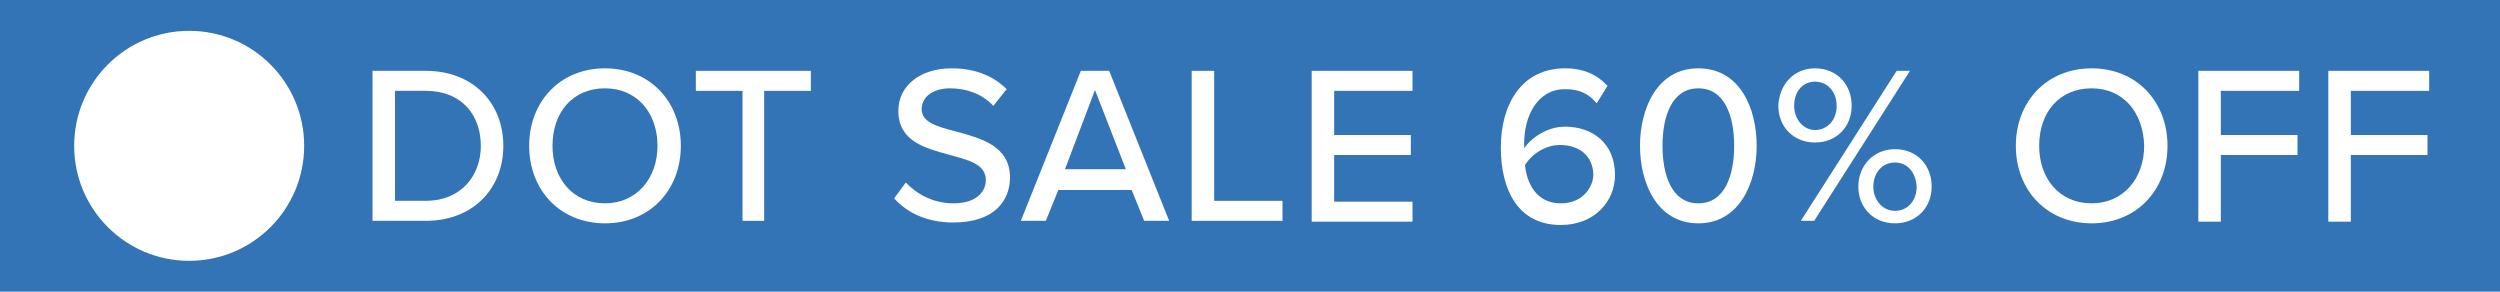 <?xml version="1.0" encoding="utf-8"?>
<!-- Generator: Adobe Illustrator 27.0.0, SVG Export Plug-In . SVG Version: 6.00 Build 0)  -->
<svg version="1.1" id="Layer_1" xmlns="http://www.w3.org/2000/svg" xmlns:xlink="http://www.w3.org/1999/xlink" x="0px" y="0px"
	 viewBox="0 0 300 35" style="enable-background:new 0 0 300 35;" xml:space="preserve">
<style type="text/css">
	.st0{fill:#3274B6;}
	.st1{fill:#FFFFFF;}
</style>
<rect x="-0.6" y="-0.4" class="st0" width="301.5" height="35.8"/>
<g>
	<g>
		<path class="st1" d="M44.7,26.5v-18h6.4c5.6,0,9.3,3.8,9.3,9c0,5.2-3.7,9-9.3,9H44.7z M47.4,24.1h3.7c4.2,0,6.6-3,6.6-6.6
			c0-3.7-2.3-6.6-6.6-6.6h-3.7V24.1z"/>
		<path class="st1" d="M72.6,8.2c5.4,0,9.1,4,9.1,9.3c0,5.3-3.7,9.3-9.1,9.3s-9.1-4-9.1-9.3C63.5,12.2,67.2,8.2,72.6,8.2z
			 M72.6,10.6c-3.9,0-6.3,2.9-6.3,6.9c0,3.9,2.4,6.9,6.3,6.9c3.8,0,6.3-3,6.3-6.9C78.9,13.5,76.4,10.6,72.6,10.6z"/>
		<path class="st1" d="M89.1,26.5V10.9h-5.6V8.5h13.8v2.4h-5.6v15.6H89.1z"/>
		<path class="st1" d="M108.7,21.9c1.2,1.3,3.2,2.5,5.7,2.5c2.9,0,3.9-1.5,3.9-2.8c0-1.9-2.1-2.4-4.3-3c-2.9-0.8-6.2-1.6-6.2-5.3
			c0-3,2.6-5.1,6.4-5.1c2.8,0,5,0.9,6.6,2.5l-1.6,2c-1.4-1.5-3.3-2.1-5.2-2.1c-2,0-3.4,1-3.4,2.5c0,1.6,1.9,2.1,4.2,2.7
			c2.9,0.8,6.4,1.7,6.4,5.5c0,2.8-1.9,5.4-6.8,5.4c-3.2,0-5.6-1.2-7.1-2.9L108.7,21.9z"/>
		<path class="st1" d="M137.3,26.5l-1.5-3.7H127l-1.5,3.7h-3l7.2-18h3.4l7.2,18H137.3z M131.4,10.8l-3.6,9.5h7.3L131.4,10.8z"/>
		<path class="st1" d="M143,26.5v-18h2.7v15.6h8.2v2.4H143z"/>
		<path class="st1" d="M157.4,26.5v-18h12.1v2.4h-9.4v5.3h9.2v2.4h-9.2v5.6h9.4v2.4H157.4z"/>
		<path class="st1" d="M187.8,8.2c2.3,0,3.9,0.8,5.1,2.1l-1.3,2.1c-0.9-1.1-2-1.7-3.8-1.7c-3.3,0-4.9,3.2-4.9,6.5c0,0.2,0,0.4,0,0.6
			c0.8-1.2,2.7-2.6,4.9-2.6c3.2,0,6,1.9,6,5.8c0,3.2-2.5,6-6.5,6c-5.2,0-7.2-4.3-7.2-9.3C180.1,12.5,182.6,8.2,187.8,8.2z
			 M187.2,17.4c-1.7,0-3.3,1-4.2,2.4c0.2,2.1,1.3,4.6,4.3,4.6c2.6,0,3.9-1.9,3.9-3.5C191.1,18.5,189.3,17.4,187.2,17.4z"/>
		<path class="st1" d="M203.8,8.2c5,0,7,4.8,7,9.3c0,4.5-2.1,9.3-7,9.3c-5,0-7-4.9-7-9.3C196.8,13.1,198.8,8.2,203.8,8.2z
			 M203.8,10.6c-3.2,0-4.3,3.4-4.3,6.9c0,3.5,1.1,6.9,4.3,6.9c3.2,0,4.3-3.4,4.3-6.9C208.1,14,207,10.6,203.8,10.6z"/>
		<path class="st1" d="M217.8,8.2c2.6,0,4.4,1.9,4.4,4.5c0,2.5-1.8,4.4-4.4,4.4c-2.6,0-4.4-1.9-4.4-4.4
			C213.5,10.2,215.2,8.2,217.8,8.2z M217.8,9.8c-1.5,0-2.5,1.2-2.5,2.9c0,1.6,1.1,2.9,2.5,2.9c1.5,0,2.6-1.2,2.6-2.9
			C220.4,11,219.3,9.8,217.8,9.8z M216.1,26.5l11.5-18h1.6l-11.5,18H216.1z M227.4,17.9c2.6,0,4.4,1.9,4.4,4.5
			c0,2.5-1.8,4.4-4.4,4.4s-4.4-1.9-4.4-4.4C223,19.9,224.8,17.9,227.4,17.9z M227.4,19.5c-1.5,0-2.6,1.2-2.6,2.9
			c0,1.6,1.1,2.9,2.6,2.9s2.6-1.2,2.6-2.9C229.9,20.7,228.9,19.5,227.4,19.5z"/>
		<path class="st1" d="M251,8.2c5.4,0,9.1,4,9.1,9.3c0,5.3-3.7,9.3-9.1,9.3c-5.4,0-9.1-4-9.1-9.3C241.9,12.2,245.6,8.2,251,8.2z
			 M251,10.6c-3.9,0-6.3,2.9-6.3,6.9c0,3.9,2.4,6.9,6.3,6.9c3.8,0,6.3-3,6.3-6.9C257.2,13.5,254.8,10.6,251,10.6z"/>
		<path class="st1" d="M263.8,26.5v-18h12.1v2.4h-9.4v5.3h9.2v2.4h-9.2v8H263.8z"/>
		<path class="st1" d="M279.4,26.5v-18h12.1v2.4h-9.4v5.3h9.2v2.4h-9.2v8H279.4z"/>
	</g>
</g>
<circle class="st1" cx="22.7" cy="17.5" r="13.8"/>
</svg>
